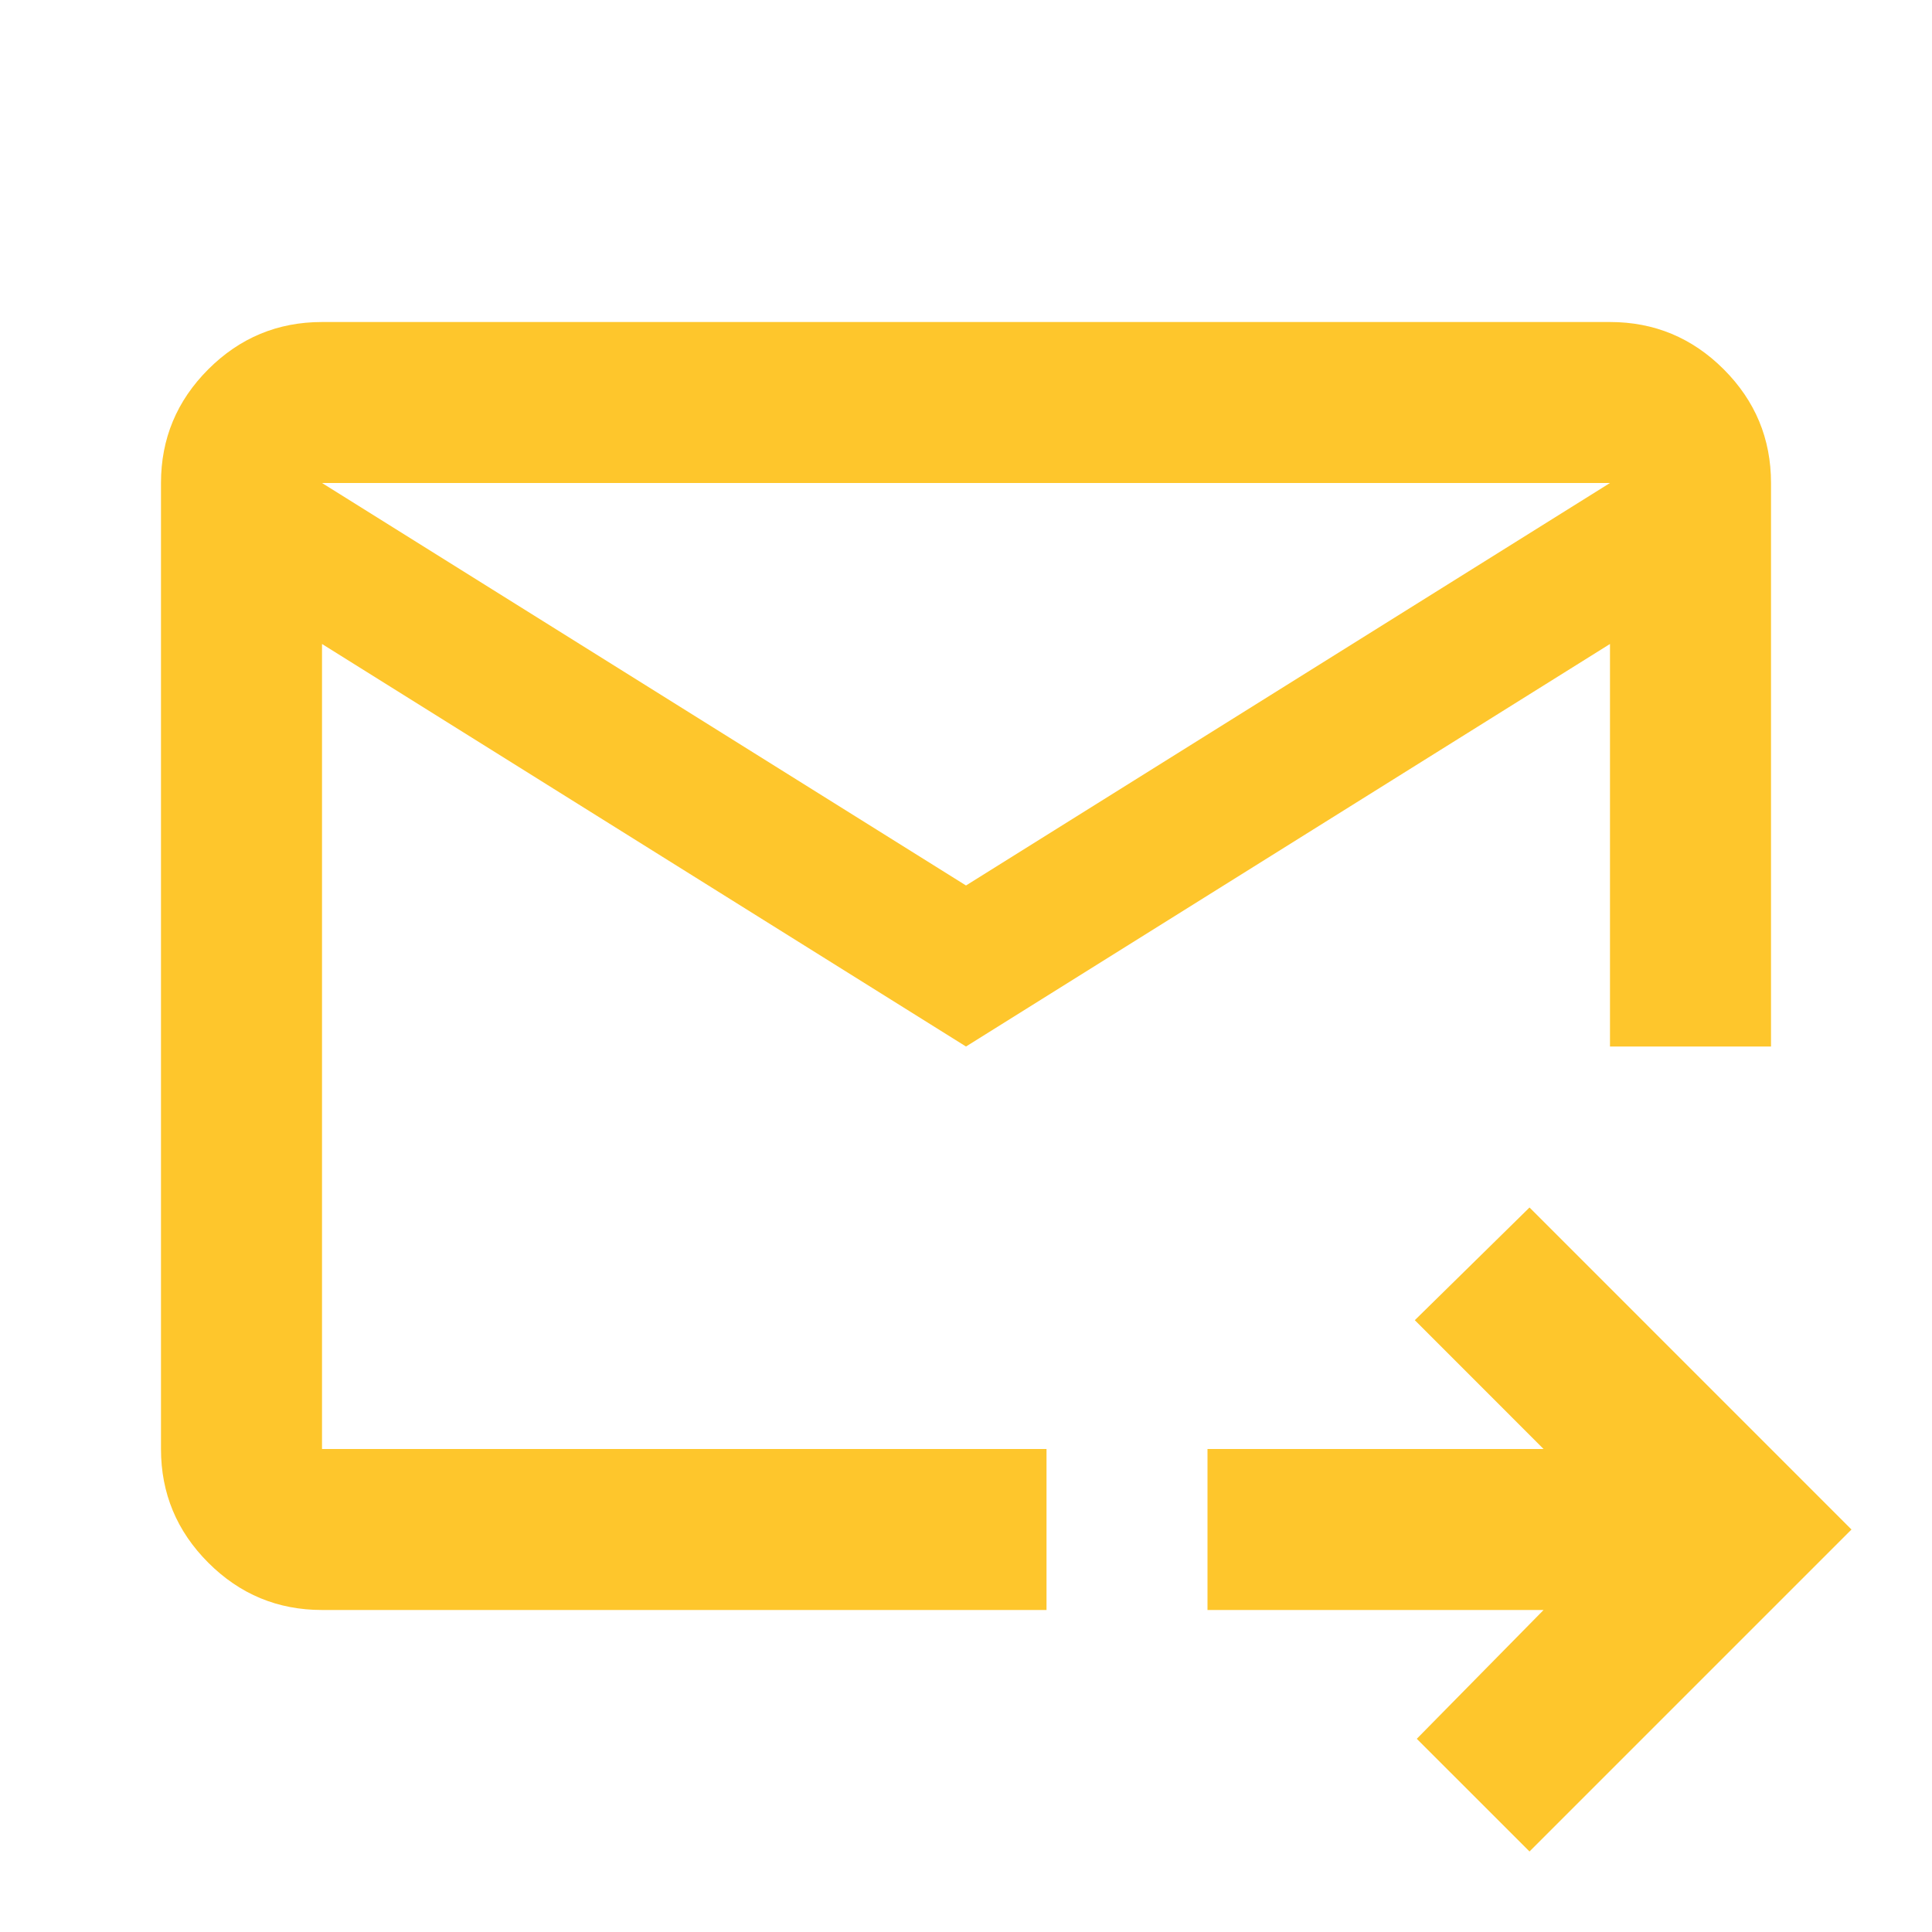 <svg width="43" height="43" viewBox="0 0 43 43" fill="none" xmlns="http://www.w3.org/2000/svg">
<path d="M21.5 23.292L7.167 14.333V32.25H23.292V35.833H7.167C6.181 35.833 5.338 35.483 4.636 34.781C3.934 34.079 3.583 33.235 3.583 32.25V10.75C3.583 9.765 3.934 8.921 4.636 8.219C5.338 7.518 6.181 7.167 7.167 7.167H35.833C36.819 7.167 37.662 7.518 38.364 8.219C39.066 8.921 39.417 9.765 39.417 10.75V23.292H35.833V14.333L21.5 23.292ZM21.5 19.708L35.833 10.75H7.167L21.5 19.708ZM34.042 41.208L31.533 38.7L34.355 35.833H26.875V32.25H34.355L31.489 29.383L34.042 26.875L41.208 34.042L34.042 41.208ZM7.167 14.333V34.042V23.292V23.426V10.75V14.333Z" fill="#FEC62C"/>
</svg>
